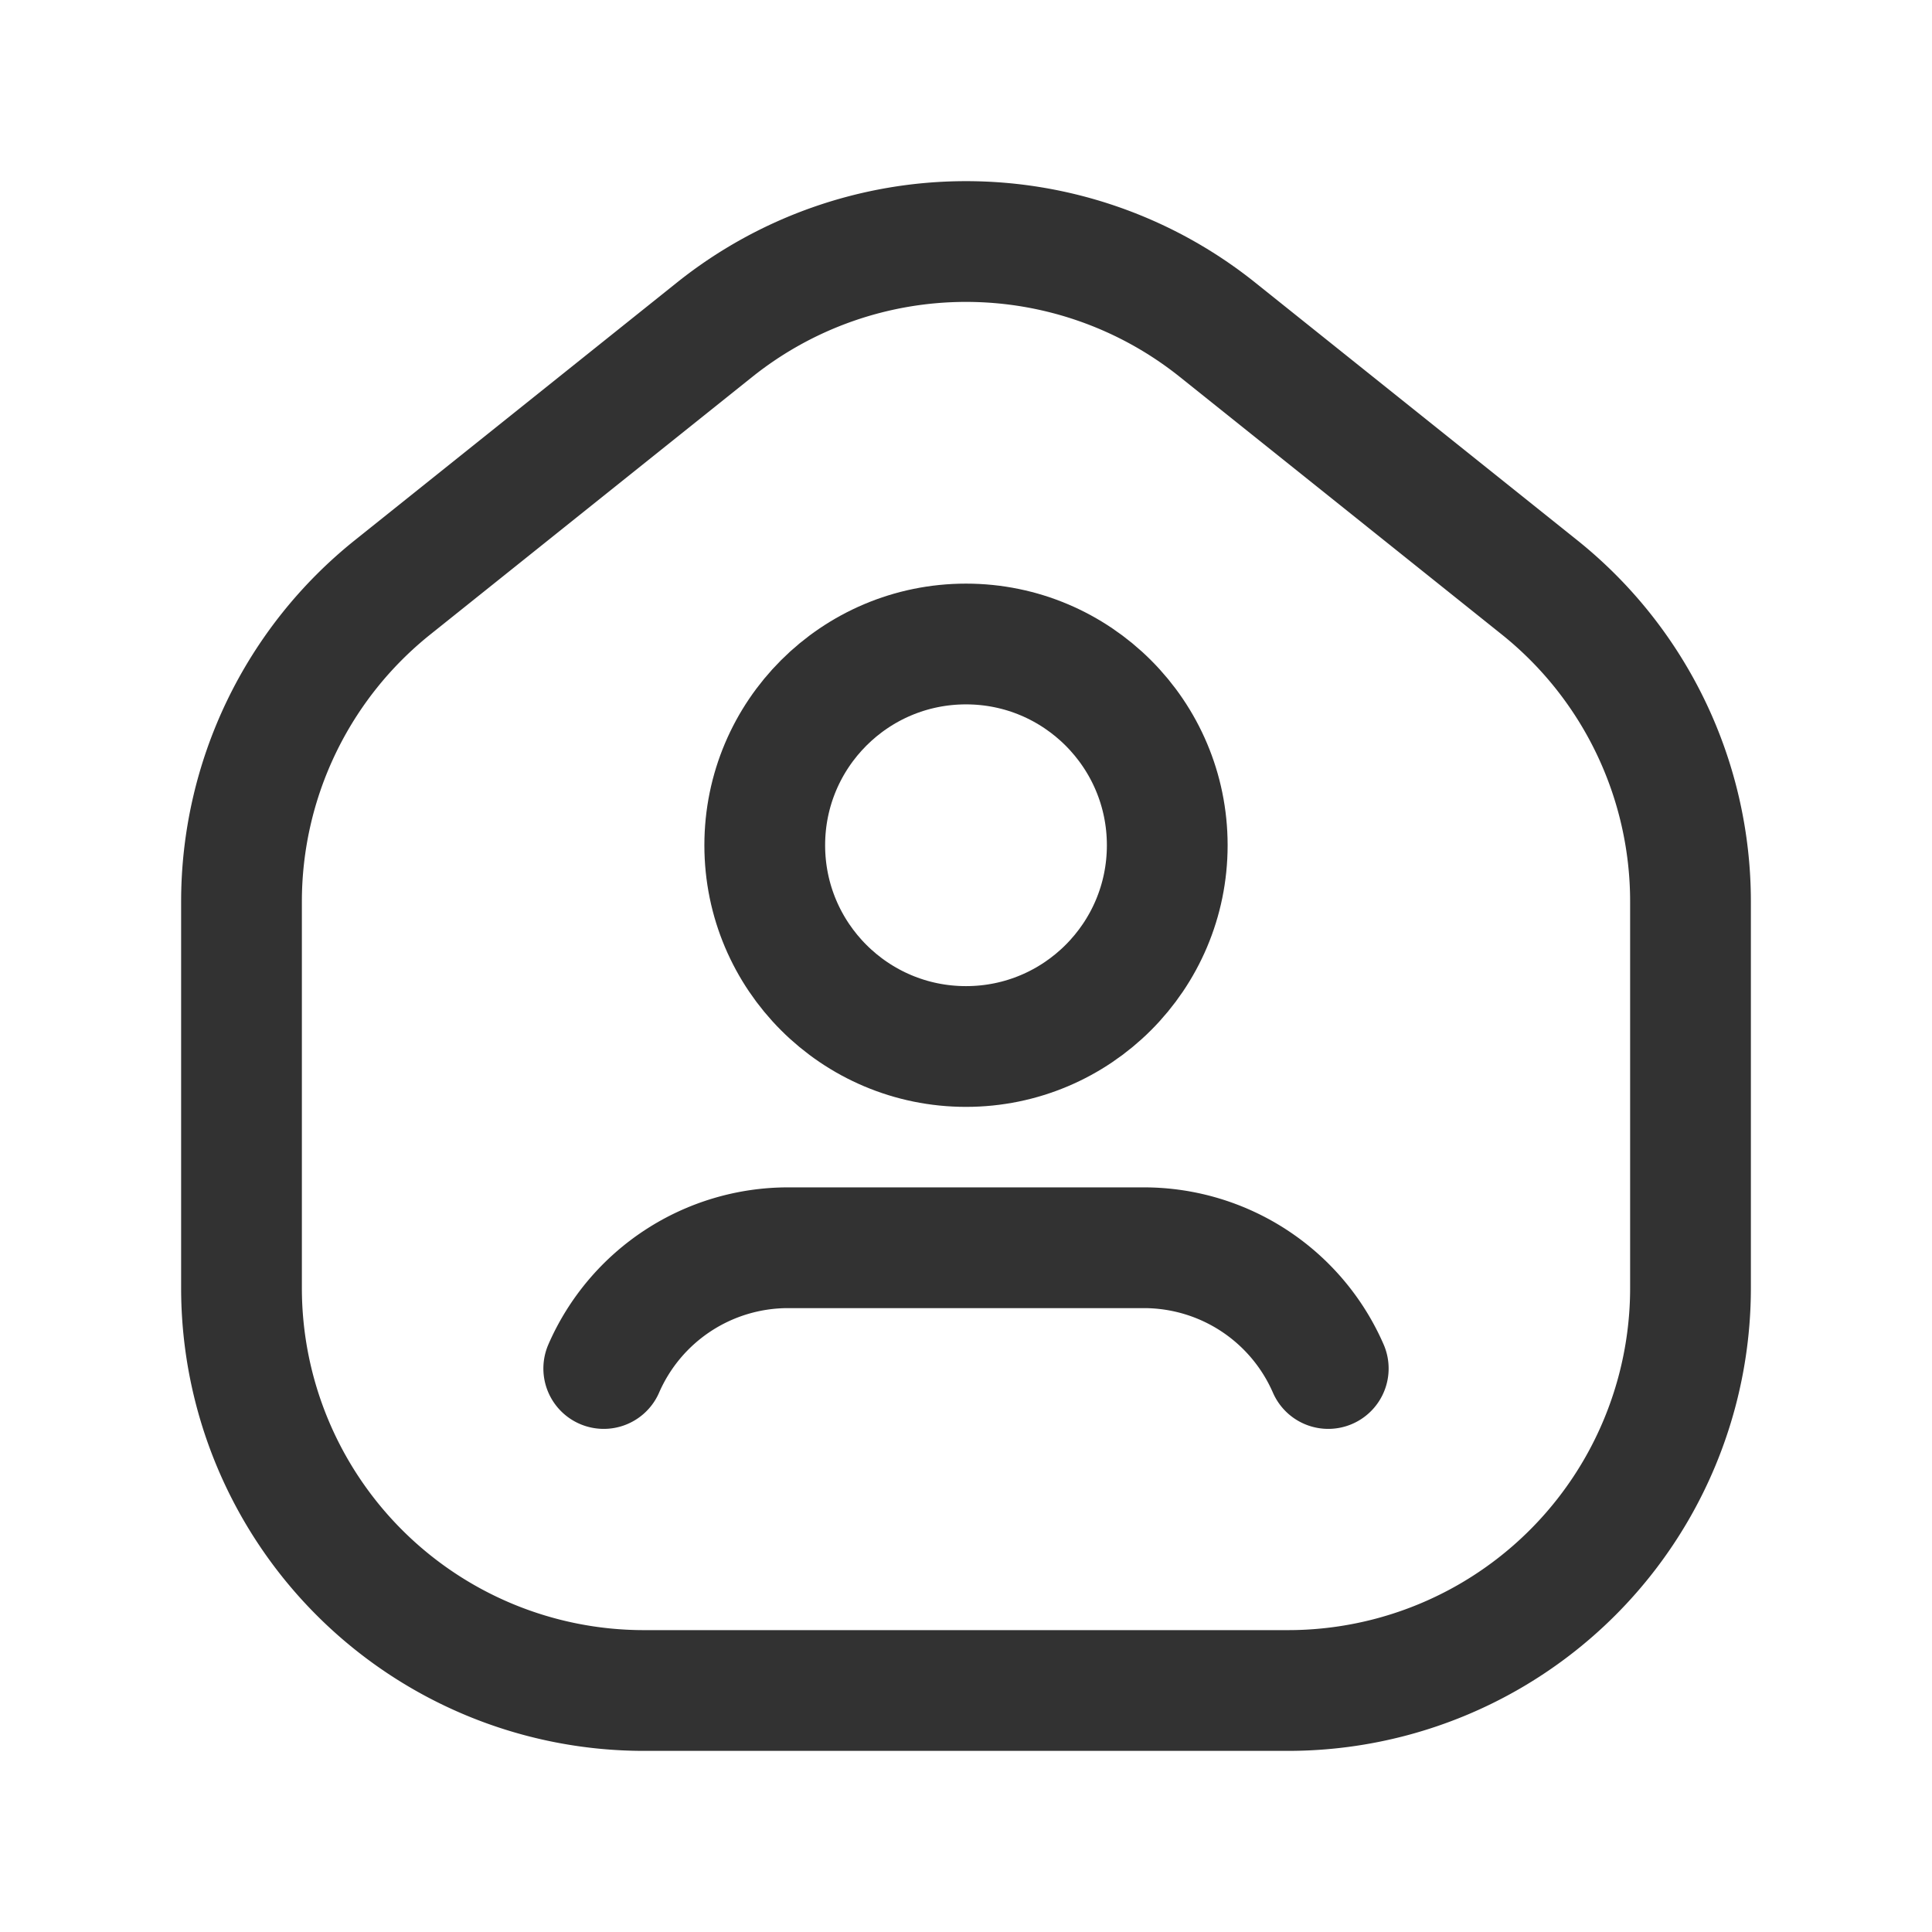 <?xml version="1.0" encoding="UTF-8"?> <svg xmlns="http://www.w3.org/2000/svg" id="Layer_3" data-name="Layer 3" viewBox="0 0 24 24"> <rect y="0" width="24" height="24" fill="none"></rect> <circle cx="12" cy="10.5" r="2.5" fill="none" stroke="#323232" stroke-linecap="round" stroke-linejoin="round" stroke-width="1.5"></circle> <path d="M7.5,17a2.498,2.498,0,0,1,2.289-1.5h4.422A2.498,2.498,0,0,1,16.5,17" fill="none" stroke="#323232" stroke-linecap="round" stroke-linejoin="round" stroke-width="1.5"></path> <path d="M16,21H8a5,5,0,0,1-5-5V11.2A5,5,0,0,1,4.877,7.296l4-3.2a5,5,0,0,1,6.247,0l4,3.2A5,5,0,0,1,21,11.2V16A5,5,0,0,1,16,21Z" fill="none" stroke="#323232" stroke-linecap="round" stroke-linejoin="round" stroke-width="1.5"></path> </svg> 